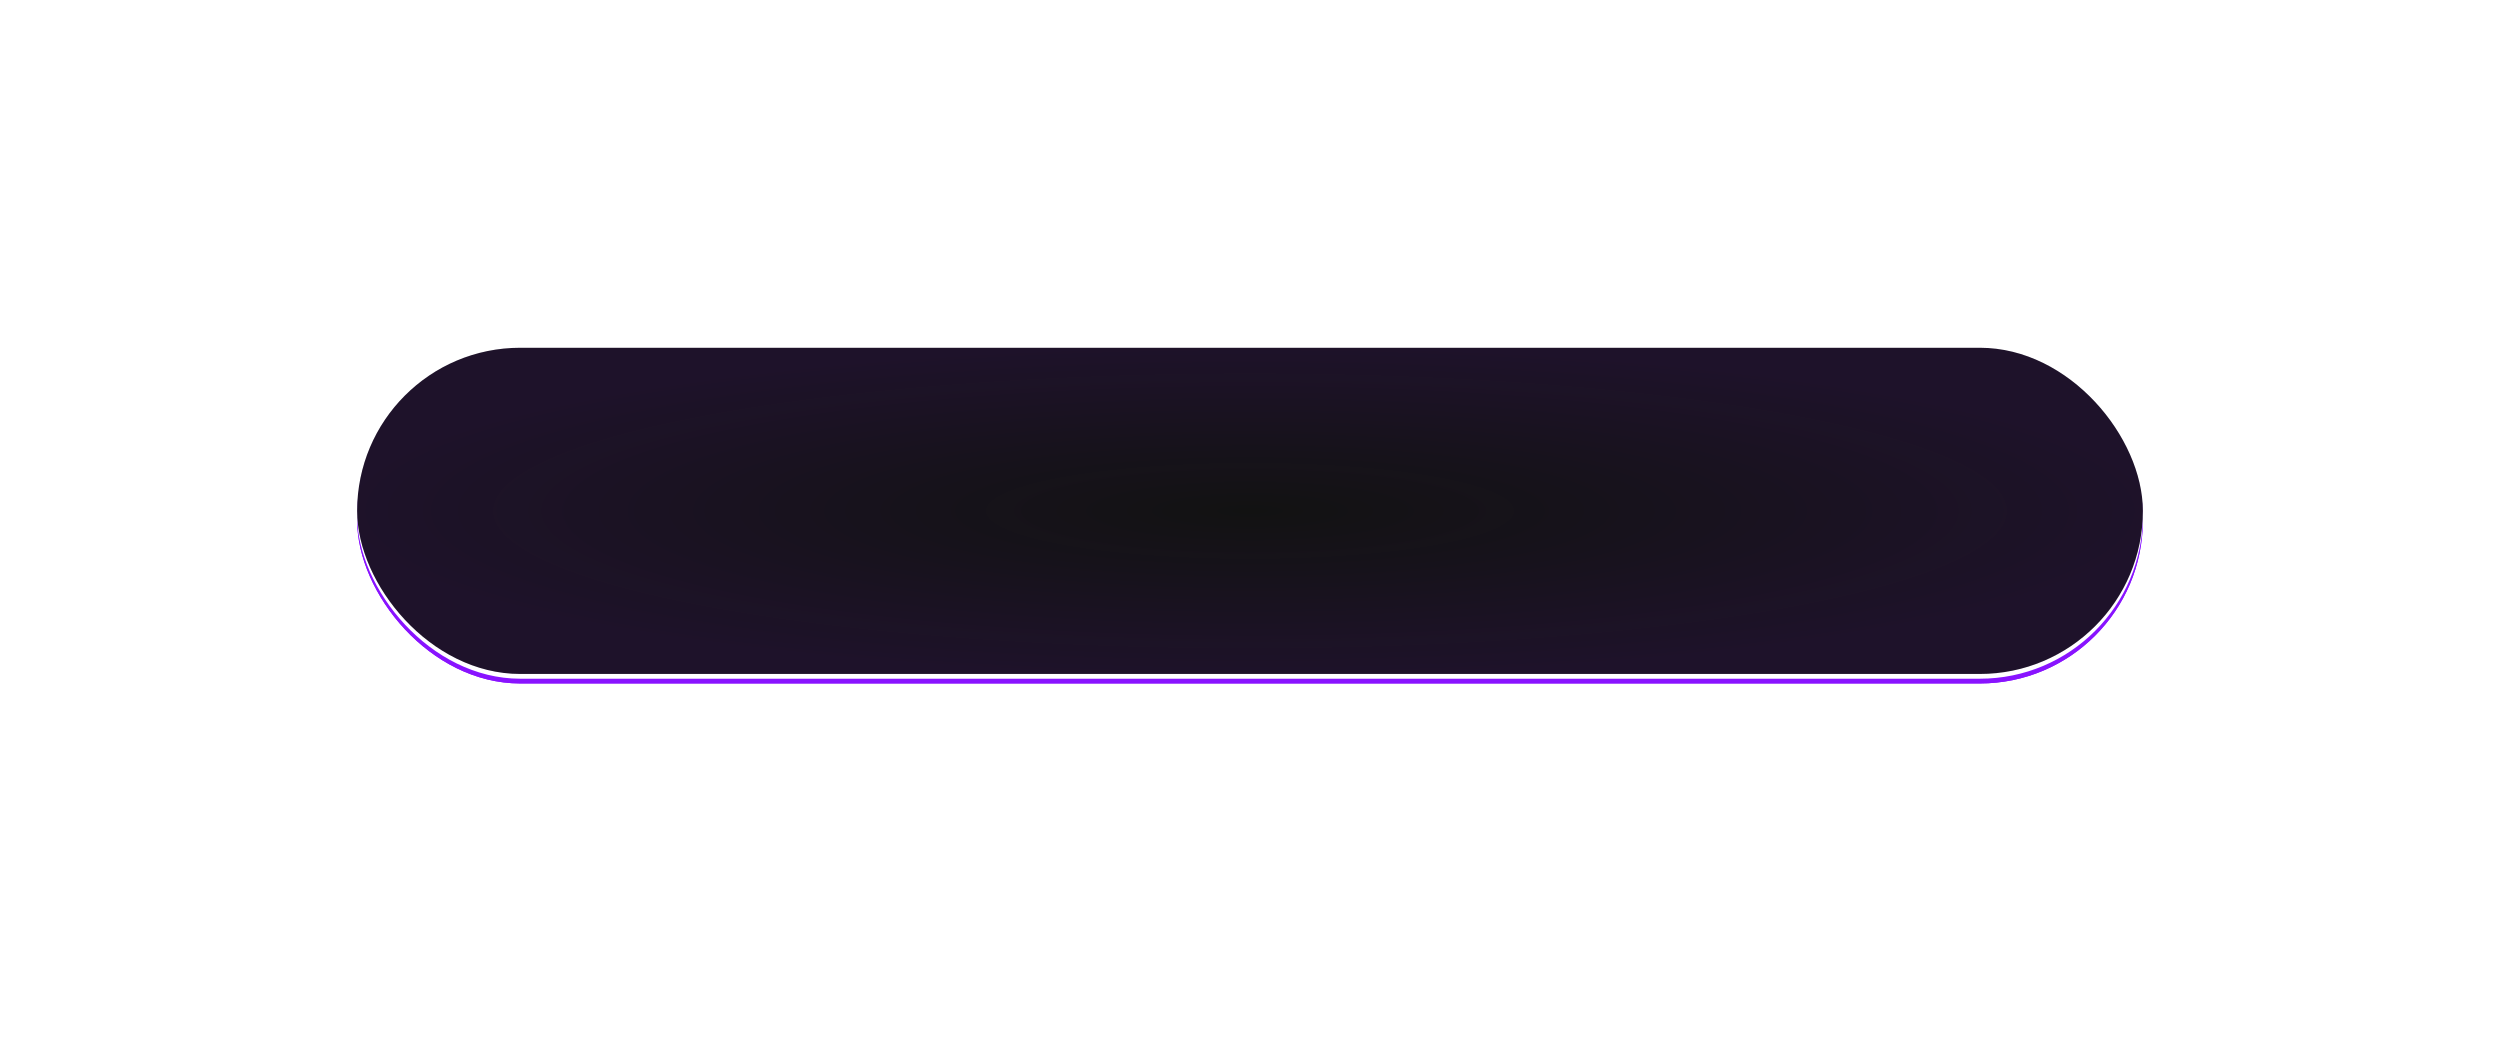 <?xml version="1.0" encoding="UTF-8"?> <svg xmlns="http://www.w3.org/2000/svg" width="1050" height="438" viewBox="0 0 1050 438" fill="none"> <g filter="url(#filter0_f_75_446)"> <rect x="900" y="287.062" width="750" height="137" rx="68.5" transform="rotate(-180 900 287.062)" fill="#8913FF"></rect> </g> <g filter="url(#filter1_f_75_446)"> <rect x="900" y="287.062" width="750" height="137" rx="68.5" transform="rotate(-180 900 287.062)" fill="#8913FF"></rect> </g> <g filter="url(#filter2_f_75_446)"> <rect x="900" y="285.062" width="750" height="137" rx="68.5" transform="rotate(-180 900 285.062)" fill="#7B13FF"></rect> </g> <g filter="url(#filter3_f_75_446)"> <rect x="900" y="285.062" width="750" height="137" rx="68.5" transform="rotate(-180 900 285.062)" fill="white"></rect> </g> <rect x="900" y="283.062" width="750" height="137" rx="68.5" transform="rotate(-180 900 283.062)" fill="#121212"></rect> <rect x="900" y="283.062" width="750" height="137" rx="68.5" transform="rotate(-180 900 283.062)" fill="url(#paint0_radial_75_446)" fill-opacity="0.1"></rect> <defs> <filter id="filter0_f_75_446" x="110" y="110.062" width="830" height="217" filterUnits="userSpaceOnUse" color-interpolation-filters="sRGB"> <feFlood flood-opacity="0" result="BackgroundImageFix"></feFlood> <feBlend mode="normal" in="SourceGraphic" in2="BackgroundImageFix" result="shape"></feBlend> <feGaussianBlur stdDeviation="20" result="effect1_foregroundBlur_75_446"></feGaussianBlur> </filter> <filter id="filter1_f_75_446" x="0" y="0.062" width="1050" height="437" filterUnits="userSpaceOnUse" color-interpolation-filters="sRGB"> <feFlood flood-opacity="0" result="BackgroundImageFix"></feFlood> <feBlend mode="normal" in="SourceGraphic" in2="BackgroundImageFix" result="shape"></feBlend> <feGaussianBlur stdDeviation="75" result="effect1_foregroundBlur_75_446"></feGaussianBlur> </filter> <filter id="filter2_f_75_446" x="148" y="146.062" width="754" height="141" filterUnits="userSpaceOnUse" color-interpolation-filters="sRGB"> <feFlood flood-opacity="0" result="BackgroundImageFix"></feFlood> <feBlend mode="normal" in="SourceGraphic" in2="BackgroundImageFix" result="shape"></feBlend> <feGaussianBlur stdDeviation="1" result="effect1_foregroundBlur_75_446"></feGaussianBlur> </filter> <filter id="filter3_f_75_446" x="146" y="144.062" width="758" height="145" filterUnits="userSpaceOnUse" color-interpolation-filters="sRGB"> <feFlood flood-opacity="0" result="BackgroundImageFix"></feFlood> <feBlend mode="normal" in="SourceGraphic" in2="BackgroundImageFix" result="shape"></feBlend> <feGaussianBlur stdDeviation="2" result="effect1_foregroundBlur_75_446"></feGaussianBlur> </filter> <radialGradient id="paint0_radial_75_446" cx="0" cy="0" r="1" gradientUnits="userSpaceOnUse" gradientTransform="translate(1275 351.562) rotate(90) scale(68.5 375)"> <stop stop-color="#8913FF" stop-opacity="0"></stop> <stop offset="1" stop-color="#8913FF"></stop> </radialGradient> </defs> </svg> 